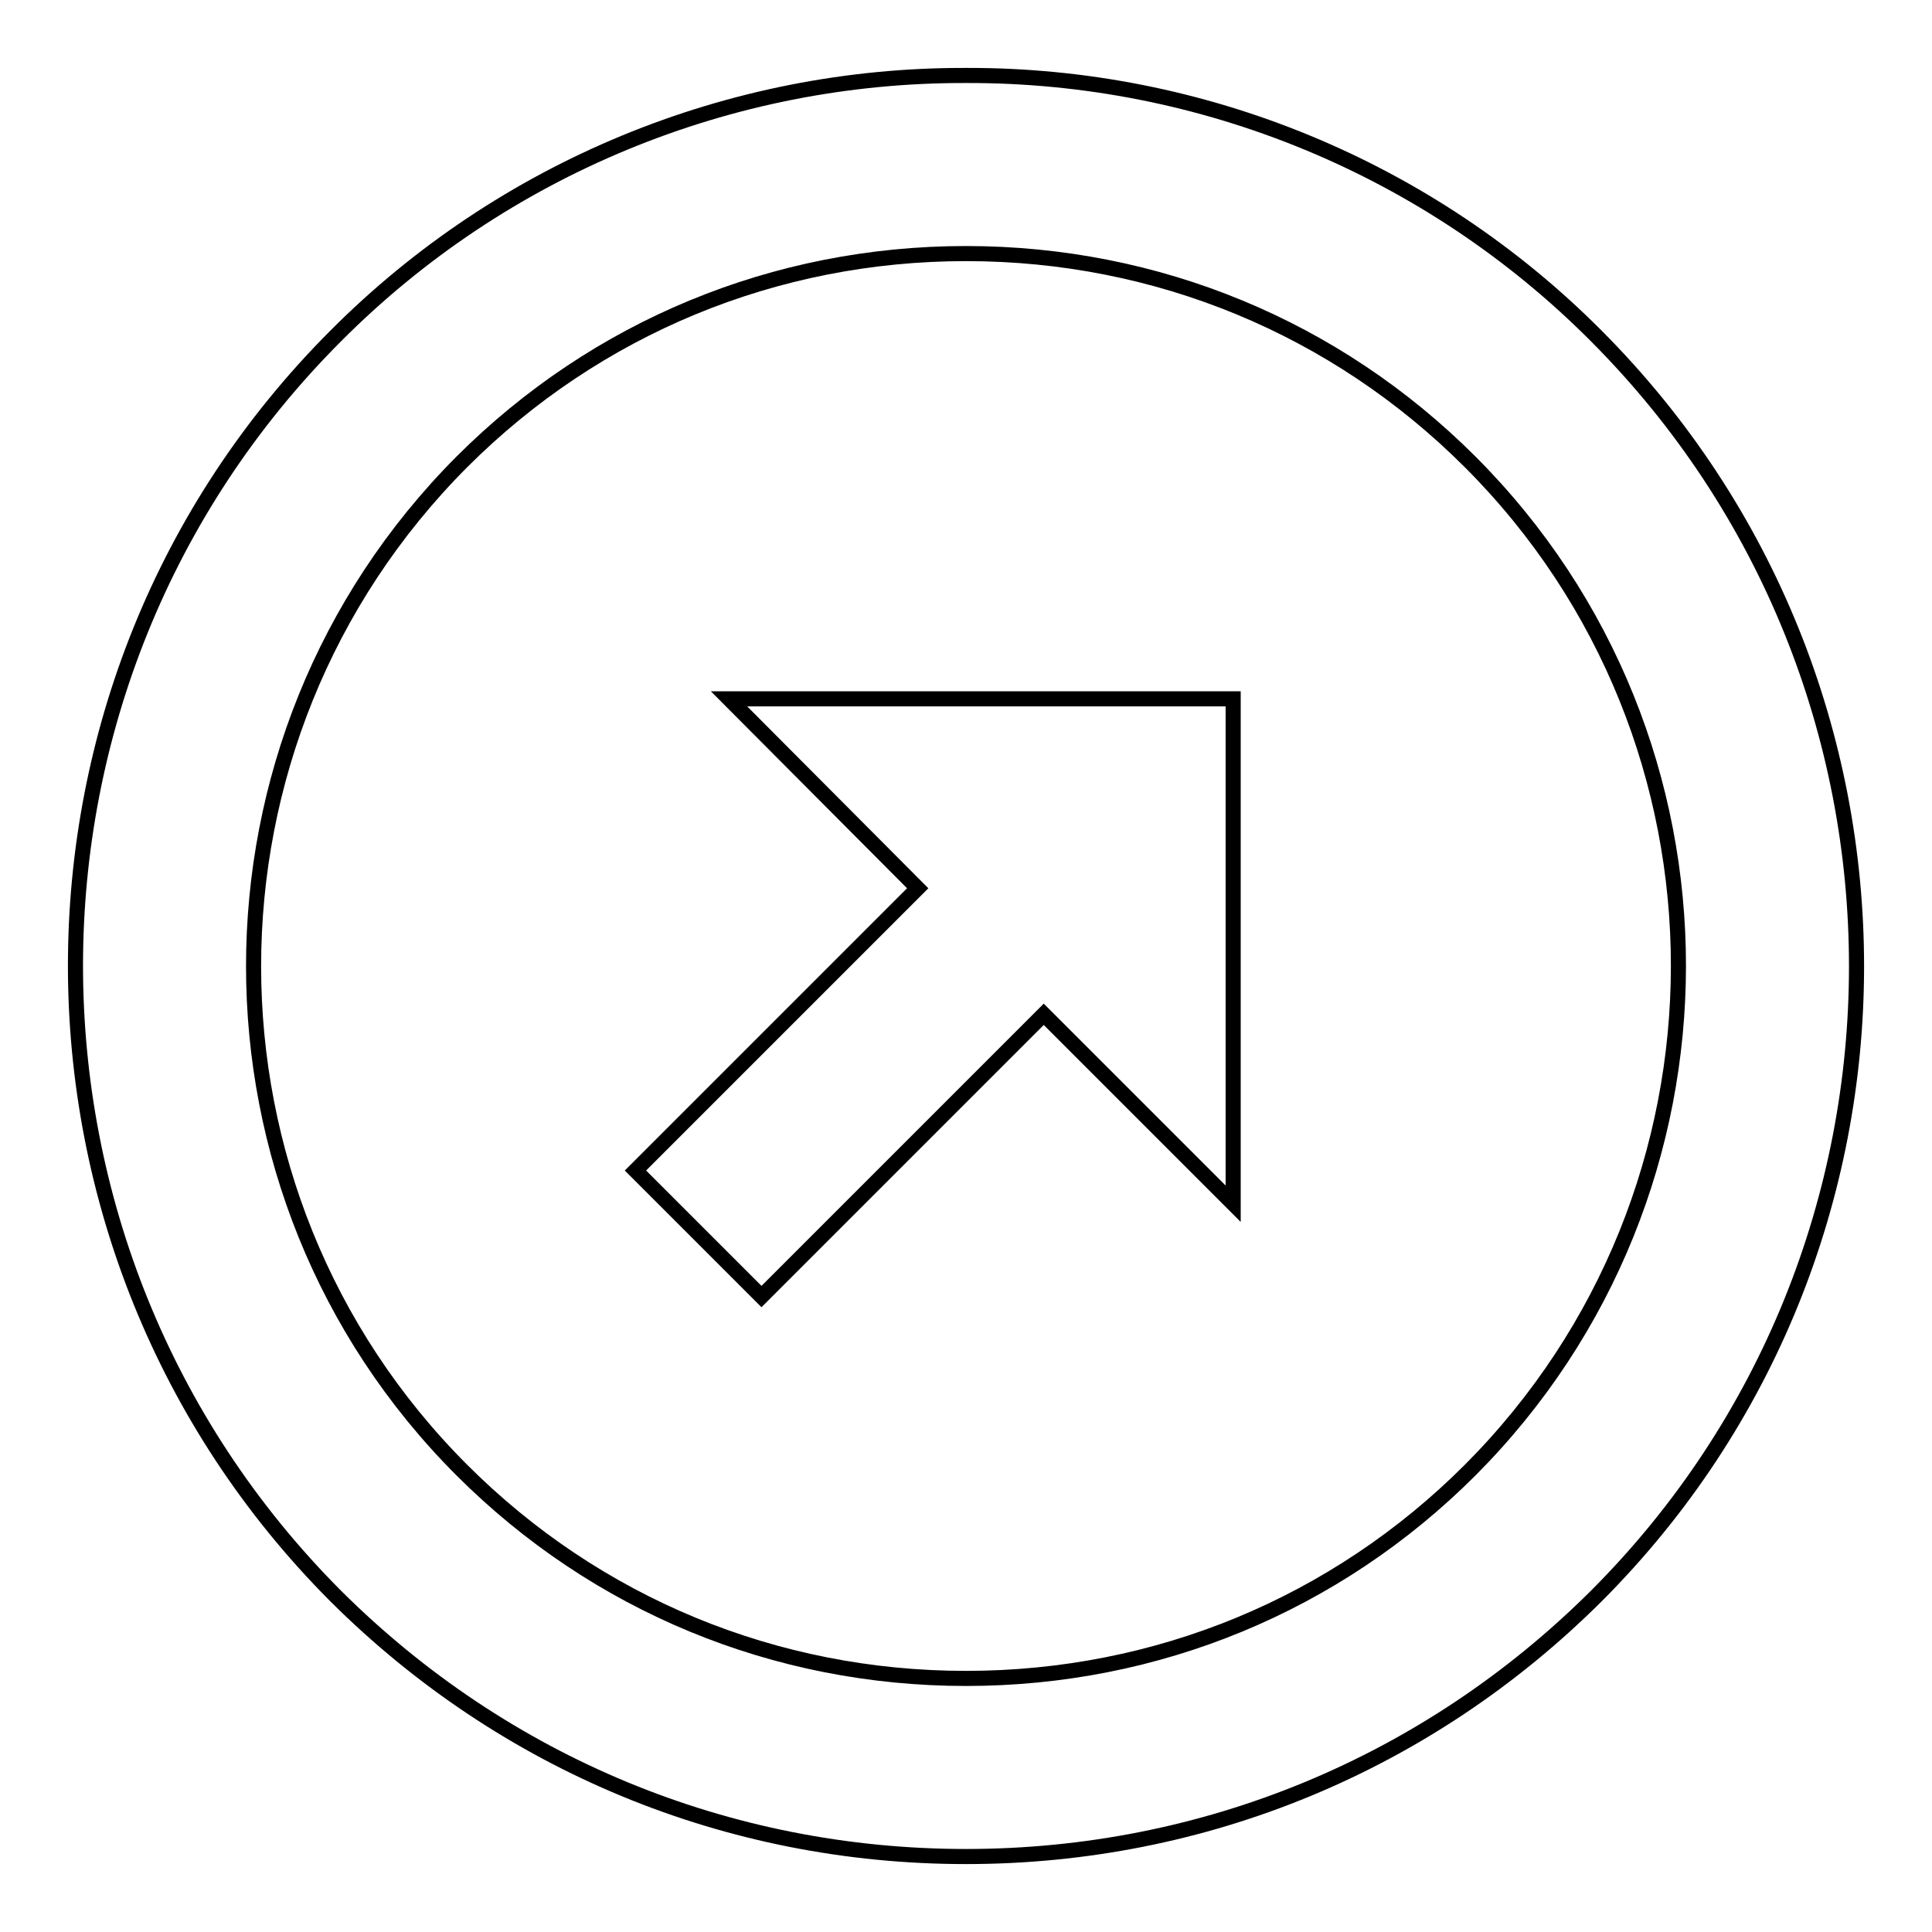 <?xml version="1.0" encoding="utf-8"?>
<!-- Svg Vector Icons : http://www.onlinewebfonts.com/icon -->
<!DOCTYPE svg PUBLIC "-//W3C//DTD SVG 1.1//EN" "http://www.w3.org/Graphics/SVG/1.1/DTD/svg11.dtd">
<svg version="1.1" xmlns="http://www.w3.org/2000/svg" xmlns:xlink="http://www.w3.org/1999/xlink" x="0px" y="0px" viewBox="0 0 256 256" enable-background="new 0 0 256 256" xml:space="preserve">
<g> <path stroke-width="2" fill-opacity="0" stroke="#000000"  d="M128,10C96.7,9.9,66.6,22.3,44.5,44.5c-46,46-46,120.9,0,167C66.8,233.7,96.4,246,128,246 c31.6,0,61.2-12.3,83.5-34.5c46-46,46-120.9,0-167C189.4,22.3,159.3,9.9,128,10z M194.8,194.8c-17.8,17.8-41.5,27.6-66.8,27.6 c-25.3,0-49-9.8-66.8-27.6c-36.8-36.8-36.8-96.7,0-133.6C79,43.4,102.7,33.6,128,33.6c25.3,0,49,9.8,66.8,27.6 C231.6,98,231.6,157.9,194.8,194.8L194.8,194.8z"/> <path stroke-width="2" fill-opacity="0" stroke="#000000"  d="M121.6,117.7l-37.4,37.4l16.7,16.7l37.4-37.4l25.1,25.1V92.6H96.6L121.6,117.7z"/></g>
</svg>